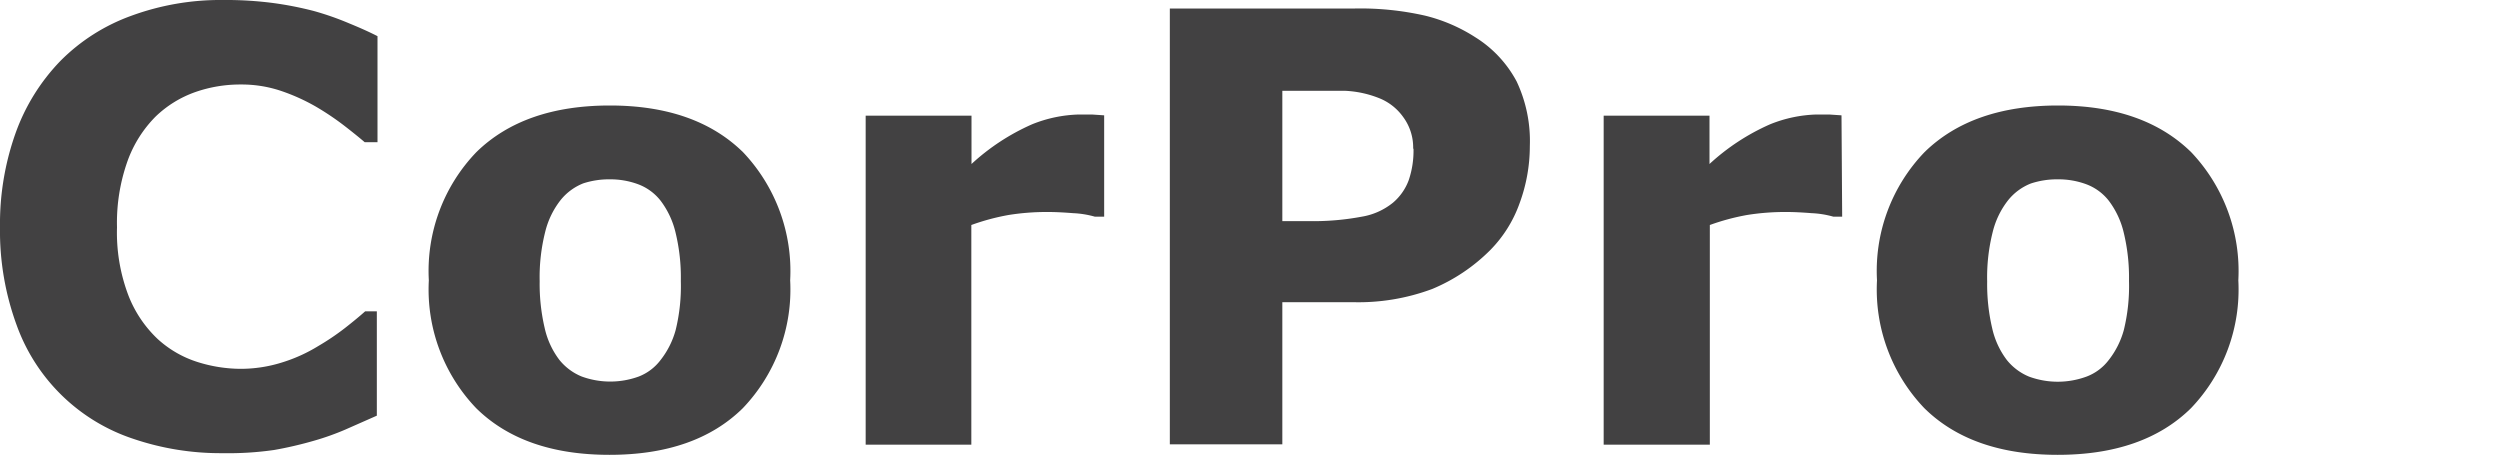 <svg xmlns="http://www.w3.org/2000/svg" viewBox="0 0 150 27.3"><defs><style>.cls-1{fill:#424142;}</style></defs><title>Corpro_dark</title><g id="Layer_2" data-name="Layer 2"><g id="Layer_1-2" data-name="Layer 1"><path class="cls-1" d="M13.36,27.19A16.26,16.26,0,0,1,8,26.33a11.16,11.16,0,0,1-7-6.82,16.41,16.41,0,0,1-1-5.89A16.24,16.24,0,0,1,.93,8,12.06,12.06,0,0,1,3.64,3.64,11.48,11.48,0,0,1,7.87.95,15.53,15.53,0,0,1,13.38,0a21.78,21.78,0,0,1,3,.18,20.66,20.66,0,0,1,2.45.48,17.39,17.39,0,0,1,2.14.75q1,.41,1.68.76V8.53h-.77q-.49-.42-1.24-1a16.37,16.37,0,0,0-1.7-1.14,11.75,11.75,0,0,0-2.09-.94,7.4,7.4,0,0,0-2.41-.38,8.16,8.16,0,0,0-2.71.45A6.59,6.59,0,0,0,9.33,7,7.28,7.28,0,0,0,7.66,9.64a11.05,11.05,0,0,0-.64,4,10.61,10.61,0,0,0,.69,4.1,7.16,7.16,0,0,0,1.75,2.6,6.4,6.4,0,0,0,2.39,1.38,8.7,8.7,0,0,0,2.6.41,8.29,8.29,0,0,0,2.43-.37,9.47,9.47,0,0,0,2.22-1,14.68,14.68,0,0,0,1.6-1.08q.74-.58,1.21-1h.7v6.26l-1.88.83a15.48,15.48,0,0,1-1.88.67,22.6,22.6,0,0,1-2.41.56A19.24,19.24,0,0,1,13.36,27.19Z"/><path class="cls-1" d="M47.41,16.82a10.3,10.3,0,0,1-2.84,7.67q-2.84,2.8-8,2.8t-8-2.8a10.3,10.3,0,0,1-2.84-7.67,10.28,10.28,0,0,1,2.86-7.7q2.86-2.79,8-2.79t8,2.81A10.36,10.36,0,0,1,47.41,16.82Zm-7.79,4.8a5.08,5.08,0,0,0,.92-1.82,11.06,11.06,0,0,0,.31-2.94,11.44,11.44,0,0,0-.32-2.92,5.11,5.11,0,0,0-.88-1.88,3.08,3.08,0,0,0-1.35-1,4.79,4.79,0,0,0-1.71-.3A5,5,0,0,0,35,11a3.29,3.29,0,0,0-1.36,1,5,5,0,0,0-.92,1.88,11.11,11.11,0,0,0-.34,3,11.58,11.58,0,0,0,.3,2.8,4.93,4.93,0,0,0,.88,1.91,3.34,3.34,0,0,0,1.34,1,5,5,0,0,0,3.43,0A3,3,0,0,0,39.62,21.62Z"/><path class="cls-1" d="M66.25,13h-.56a5.67,5.67,0,0,0-1.3-.21q-.89-.07-1.49-.07a14.37,14.37,0,0,0-2.39.18,13.5,13.5,0,0,0-2.23.6V26.68H51.94V6.94h6.35v2.9a13.18,13.18,0,0,1,3.63-2.38,8,8,0,0,1,2.84-.59l.75,0,.74.05Z"/><path class="cls-1" d="M91.79,8.77a9.92,9.92,0,0,1-.62,3.44A7.64,7.64,0,0,1,89.42,15a10.75,10.75,0,0,1-3.49,2.34,12.66,12.66,0,0,1-4.79.79h-4.2v8.53H70.19V.51H81.3a17.56,17.56,0,0,1,4.21.43,9.91,9.91,0,0,1,3,1.29A7,7,0,0,1,91,4.89,8.38,8.38,0,0,1,91.79,8.77Zm-7,.15a3.08,3.08,0,0,0-.6-1.9,3.24,3.24,0,0,0-1.39-1.11,6.28,6.28,0,0,0-2.06-.46q-1,0-2.67,0H76.94v7.82h1.93A15.74,15.74,0,0,0,81.71,13a4,4,0,0,0,1.87-.84,3.24,3.24,0,0,0,.94-1.34A5.49,5.49,0,0,0,84.81,8.92Z"/><path class="cls-1" d="M110.53,13H110a5.67,5.67,0,0,0-1.3-.21q-.89-.07-1.49-.07a14.37,14.37,0,0,0-2.39.18,13.5,13.5,0,0,0-2.23.6V26.68H96.22V6.94h6.35v2.9a13.18,13.18,0,0,1,3.63-2.38A8,8,0,0,1,109,6.87l.75,0,.74.05Z"/><path class="cls-1" d="M134.3,16.82a10.3,10.3,0,0,1-2.84,7.67q-2.84,2.8-8,2.8t-8-2.8a10.3,10.3,0,0,1-2.84-7.67,10.28,10.28,0,0,1,2.86-7.7q2.86-2.79,8-2.79t8,2.81A10.36,10.36,0,0,1,134.3,16.82Zm-7.79,4.8a5.08,5.08,0,0,0,.92-1.82,11.06,11.06,0,0,0,.31-2.94,11.44,11.44,0,0,0-.32-2.92,5.11,5.11,0,0,0-.88-1.88,3.08,3.08,0,0,0-1.35-1,4.79,4.79,0,0,0-1.71-.3,5,5,0,0,0-1.63.25,3.29,3.29,0,0,0-1.36,1,5,5,0,0,0-.92,1.88,11.1,11.1,0,0,0-.34,3,11.58,11.58,0,0,0,.3,2.8,4.93,4.93,0,0,0,.88,1.91,3.34,3.34,0,0,0,1.34,1,5,5,0,0,0,3.43,0A3,3,0,0,0,126.51,21.62Z"/></g></g></svg>